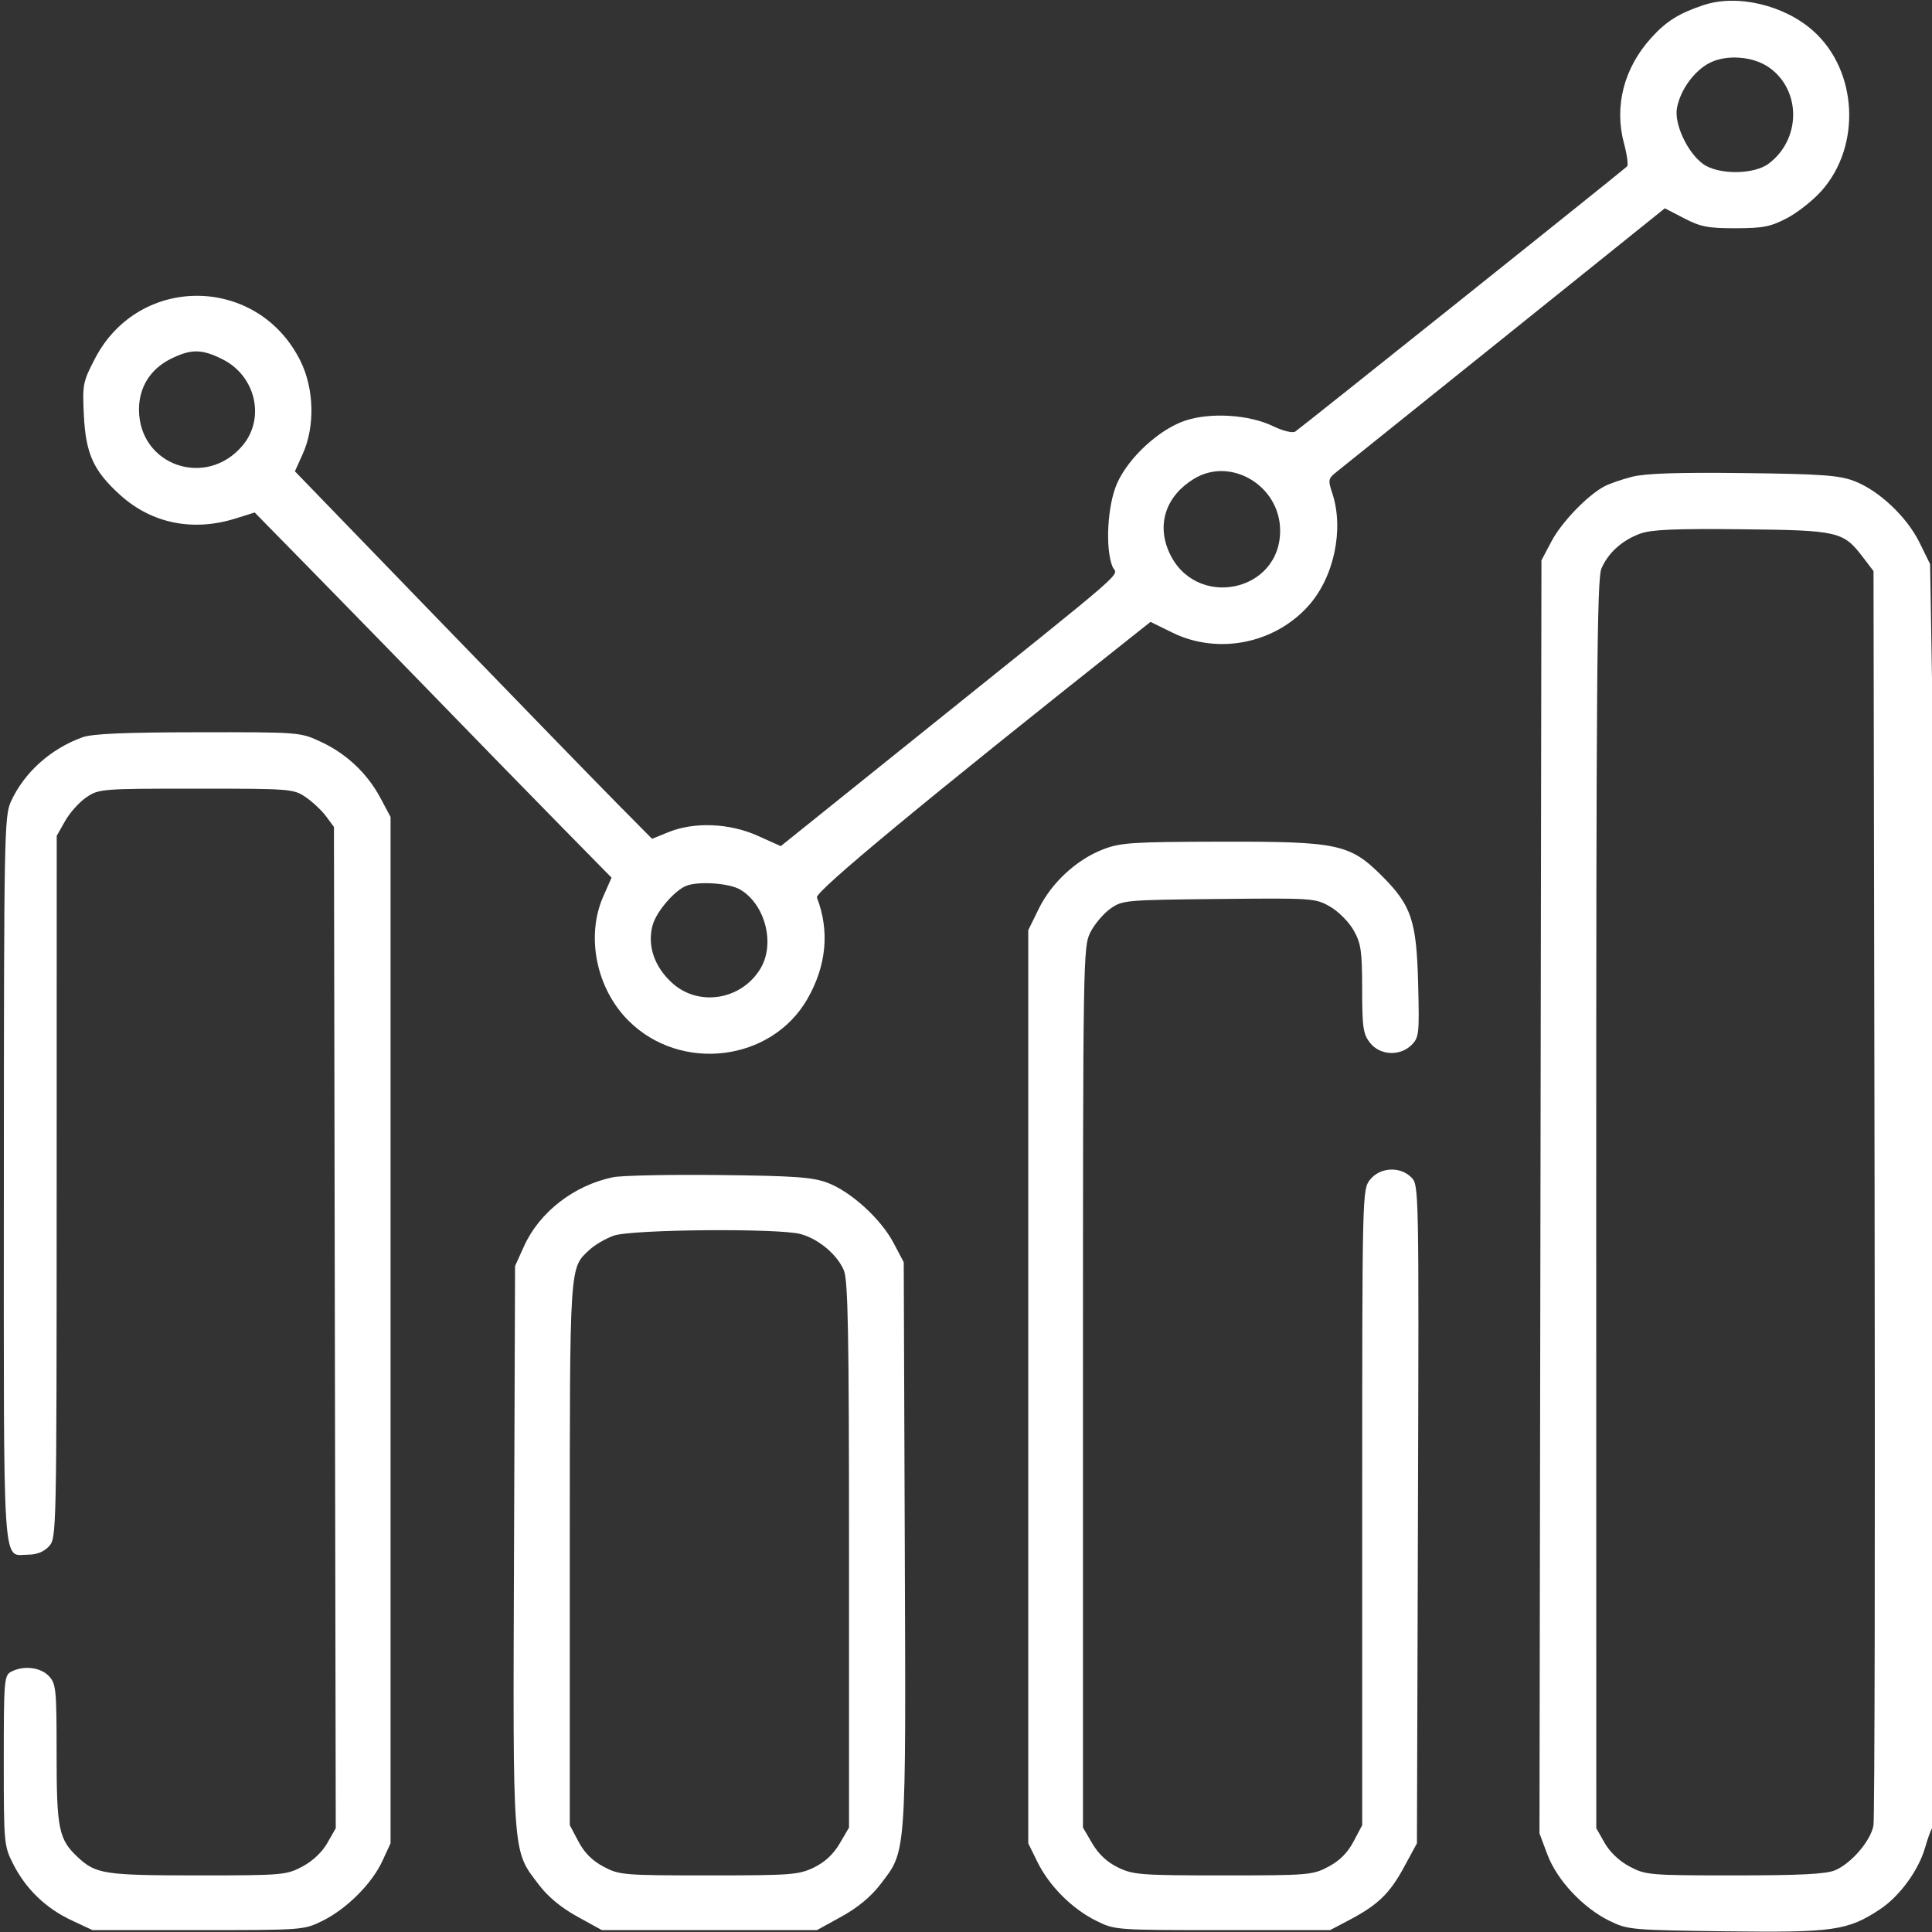 <svg width="512" height="512" viewBox="0 0 512 512" fill="none" xmlns="http://www.w3.org/2000/svg">
<rect x="0" y="0" width="512" height="512" fill="#333333" stroke="none"/>
<g clip-path="url(#clip0_816_456)">
<path fill-rule="evenodd" clip-rule="evenodd" d="M451.5 1.338C444.963 3.505 441.566 5.631 437.562 10.063C430.337 18.06 427.732 28.189 430.376 38C431.192 41.025 431.553 43.775 431.179 44.111C429.064 46.015 344.283 113.755 343.223 114.389C342.503 114.818 339.944 114.183 337.365 112.935C331.05 109.878 320.836 109.229 314.122 111.459C307.171 113.768 298.956 121.362 295.979 128.23C293.478 134 292.869 145.281 294.797 150.103C295.991 153.087 301.964 147.887 242.206 195.886L206.913 224.234L200.754 221.47C193.303 218.126 183.968 217.753 177.154 220.526L172.807 222.294L163.506 212.897C158.391 207.729 137.094 185.816 116.18 164.203L78.154 124.906L80.27 120.203C83.488 113.05 83.252 103.079 79.692 95.804C68.508 72.944 36.883 72.495 25.166 95.031C21.964 101.189 21.823 101.909 22.222 110C22.732 120.331 24.79 124.828 31.956 131.271C40.258 138.734 51.155 140.93 62.412 137.408L67.5 135.816L84 152.646C93.075 161.903 108.144 177.357 117.487 186.988C126.83 196.62 140.683 210.821 148.271 218.546L162.068 232.593L159.887 237.523C155.211 248.094 158.003 261.937 166.533 270.467C180.376 284.31 204.458 281.377 213.995 264.687C219.038 255.863 219.89 246.694 216.49 237.835C215.921 236.351 245.172 212.132 300.047 168.653L304.903 164.805L310.701 167.653C322.824 173.605 337.932 170.564 346.91 160.364C353.579 152.789 356.203 140.167 353.074 130.714C351.894 127.148 351.966 126.815 354.32 124.963C355.694 123.882 375.805 107.743 399.009 89.098L441.2 55.2L446.308 57.85C450.677 60.116 452.653 60.498 459.958 60.486C467.276 60.474 469.234 60.087 473.623 57.783C476.441 56.305 480.579 53.013 482.819 50.468C493.287 38.576 492.272 18.802 480.655 8.308C472.972 1.366 460.45 -1.627 451.5 1.338ZM453.02 16.695C448.94 18.811 445.309 23.836 444.415 28.604C443.626 32.809 447.174 40.432 451.323 43.448C455.315 46.349 464.753 46.32 468.677 43.395C477.295 36.971 477.402 23.983 468.887 17.92C464.642 14.897 457.542 14.349 453.02 16.695ZM45.274 95.093C39.875 97.766 36.833 102.603 36.833 108.518C36.833 123.356 54.629 129.548 64.287 118.071C70.35 110.865 67.771 99.654 59.038 95.25C53.5 92.457 50.665 92.425 45.274 95.093ZM316.411 126.891C309.032 131.391 306.498 138.816 309.797 146.275C316.607 161.669 339.5 157.092 339.247 140.386C339.069 128.622 326.121 120.97 316.411 126.891ZM432.5 126.355C429.75 127.055 426.423 128.213 425.106 128.927C420.578 131.382 413.817 138.428 411.161 143.46L408.5 148.5L408.239 317.182L407.977 485.864L410.065 491.444C412.602 498.225 419.476 505.579 426.5 509.028C431.35 511.409 432.271 511.493 457.238 511.816C485.857 512.186 489.665 511.644 498.213 505.982C503.445 502.517 508.457 495.643 510.196 489.548C510.831 487.321 511.65 485.05 512.017 484.5C512.923 483.142 513.071 245.019 512.199 192L511.5 149.5L508.7 143.797C505.319 136.913 497.797 129.856 491.244 127.421C487.285 125.95 482.446 125.61 462 125.37C444.587 125.165 436.054 125.45 432.5 126.355ZM434.655 141.425C429.868 143.174 426.157 146.527 424.371 150.718C423.228 153.401 423.003 181.409 423.016 319.218L423.033 484.5L425.266 488.425C426.659 490.872 429.16 493.226 431.907 494.675C436.156 496.916 437.156 497 459.689 497C477.059 497 483.895 496.653 486.298 495.649C490.596 493.853 495.76 487.834 496.487 483.771C496.809 481.972 496.944 406.44 496.786 315.922L496.5 151.344L493.698 147.671C488.469 140.815 487.222 140.528 461.5 140.26C443.757 140.075 437.621 140.341 434.655 141.425ZM21.882 195.381C13.448 198.395 6.388 204.734 2.89 212.435C1.137 216.296 1.043 221.326 1.022 312.679C0.998 419.314 0.518 412 7.532 412C9.732 412 11.638 411.231 12.961 409.811C14.982 407.642 15 406.822 15.016 314.561L15.033 221.5L17.282 217.53C18.519 215.346 21.053 212.533 22.913 211.28C26.216 209.054 26.901 209 52 209C77.01 209 77.794 209.061 81.01 211.25C82.828 212.488 85.257 214.77 86.408 216.323L88.5 219.146L88.74 351.823L88.979 484.5L86.74 488.425C85.346 490.867 82.835 493.228 80.093 494.675C75.846 496.916 74.84 497 52.408 497C27.72 497 25.399 496.649 20.627 492.186C15.554 487.443 15 484.741 15 464.721C15 447.643 14.859 446.226 12.961 444.189C10.757 441.823 6.182 441.297 2.934 443.035C1.11 444.012 1 445.349 1 466.568C1 488.584 1.054 489.172 3.5 494C6.841 500.592 12.131 505.699 18.914 508.88L24.5 511.5H52.5C80.282 511.5 80.539 511.481 85.5 509.024C91.893 505.858 98.559 499.193 101.33 493.196L103.5 488.5V352.5V216.5L100.836 211.5C97.347 204.949 91.801 199.721 85 196.569C79.527 194.032 79.367 194.02 52.5 194.054C33.032 194.078 24.491 194.448 21.882 195.381ZM292.357 225.082C285.328 227.785 278.686 233.902 275.306 240.786L272.5 246.5V367.5V488.5L274.948 493.474C278.067 499.812 284.119 505.864 290.5 509.024C295.467 511.484 295.686 511.5 324 511.5H352.5L357.607 508.805C365.174 504.814 368.288 501.8 372.083 494.801L375.5 488.5L375.771 401.271C376.04 314.887 376.023 314.023 374.021 312.021C371.022 309.022 365.679 309.322 363.073 312.635C361.013 315.253 361 315.801 361 399.478V483.685L358.697 488.04C357.123 491.016 355.016 493.123 352.04 494.697C347.851 496.912 346.789 497 324.158 497C302.316 497 300.321 496.85 296.302 494.904C293.415 493.506 291.143 491.394 289.486 488.566L287 484.324V367.622C287 253.339 287.041 250.84 288.977 247.044C290.065 244.913 292.427 242.118 294.227 240.834C297.425 238.554 298.088 238.494 323 238.24C347.95 237.986 348.586 238.03 352.48 240.261C354.688 241.526 357.463 244.312 358.713 246.52C360.69 250.012 360.969 251.926 360.984 262.115C360.998 272.337 361.249 274.046 363.073 276.365C365.708 279.716 371.022 279.978 374.092 276.908C376.055 274.945 376.161 273.948 375.822 260.658C375.395 243.989 374.037 239.941 366.254 232.159C357.759 223.664 354.613 222.991 323.712 223.052C300.073 223.099 296.995 223.298 292.357 225.082ZM182 234.702C178.867 235.837 173.921 241.58 172.941 245.218C171.488 250.616 173.405 256.23 178.172 260.537C185.229 266.912 196.625 264.984 201.593 256.574C205.465 250.018 202.758 239.63 196.165 235.75C193.3 234.064 185.376 233.478 182 234.702ZM162.407 311.986C152.067 314.149 142.952 321.232 138.858 330.286L136.5 335.5L136.225 409.967C135.918 493.086 135.699 490.12 142.841 499.524C145.236 502.678 148.746 505.579 153 507.921L159.5 511.5H188H216.5L223 507.921C227.268 505.571 230.795 502.652 233.271 499.421C240.272 490.285 240.081 492.929 239.775 409.409L239.5 334.5L236.805 329.392C233.423 322.982 225.442 315.724 219.244 313.423C215.292 311.955 210.495 311.617 190.5 311.396C177.3 311.25 164.658 311.515 162.407 311.986ZM162.655 327.459C160.541 328.213 157.67 329.88 156.276 331.165C150.88 336.138 151 334.301 151 411.811V483.685L153.303 488.04C154.877 491.016 156.984 493.123 159.96 494.697C164.149 496.912 165.211 497 187.842 497C209.684 497 211.679 496.85 215.698 494.904C218.585 493.506 220.857 491.394 222.514 488.566L225 484.324V412.13C225 353.418 224.745 339.326 223.636 336.671C221.897 332.509 216.986 328.368 212.219 327.044C206.493 325.454 167.36 325.781 162.655 327.459Z" fill="white"/>
</g>
<defs>
<clipPath id="clip0_816_456">
<rect width="512" height="512" fill="white"/>
</clipPath>
</defs>
</svg>
